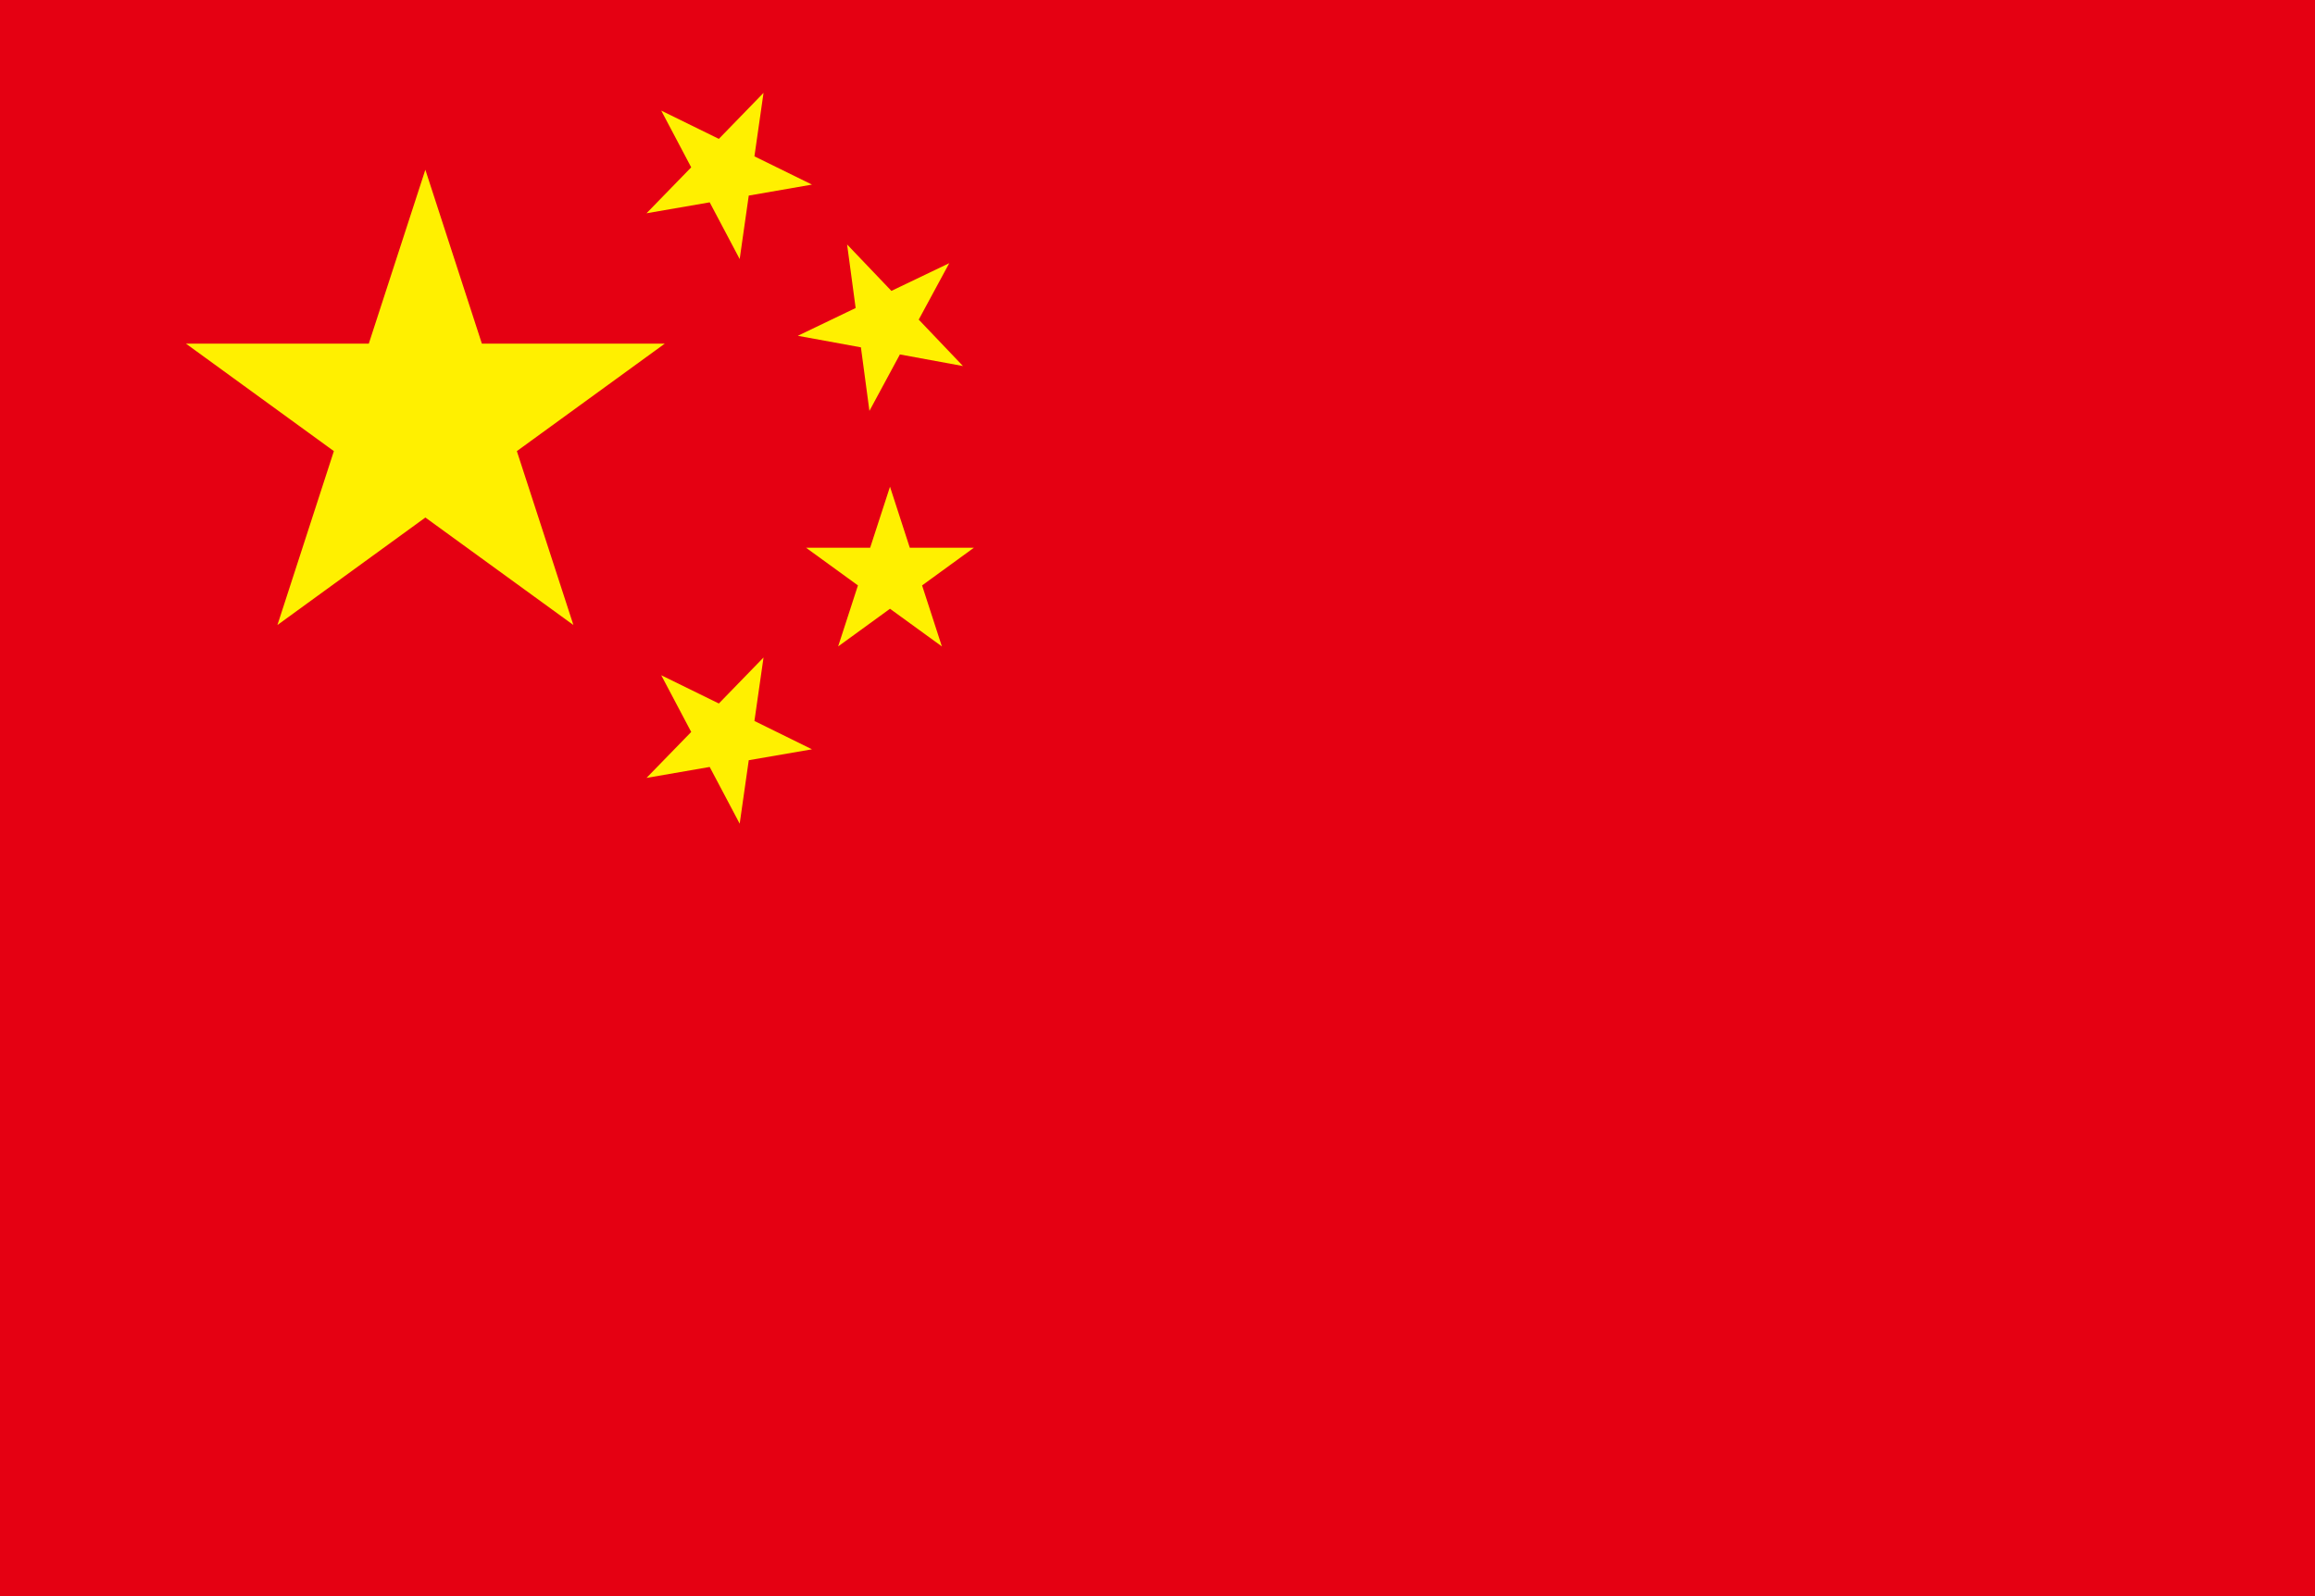 <svg xmlns="http://www.w3.org/2000/svg" width="87" height="60" viewBox="0 0 87 60">
  <g id="グループ_43" data-name="グループ 43" transform="translate(-12520 -538.577)">
    <rect id="長方形_36" data-name="長方形 36" width="87" height="60" transform="translate(12520 538.577)" fill="#e50012"/>
    <path id="パス_16" data-name="パス 16" d="M12554.191,559.167l-.744-2.294-.746,2.294h-2.409l1.95,1.416-.744,2.294,1.949-1.416,1.95,1.416-.744-2.294,1.947-1.416Z" fill="#fff000"/>
    <path id="パス_17" data-name="パス 17" d="M12552.354,551.634l.32,2.389,1.145-2.122,2.371.436-1.663-1.745,1.147-2.122-2.174,1.042-1.665-1.745.321,2.389-2.174,1.044Z" fill="#fff000"/>
    <path id="パス_18" data-name="パス 18" d="M12546.671,546.183l1.127,2.132.341-2.386,2.376-.413-2.163-1.062.342-2.386-1.679,1.729-2.165-1.062,1.126,2.132-1.68,1.727Z" fill="#fff000"/>
    <path id="パス_19" data-name="パス 19" d="M12546.671,567.408l1.127,2.132.341-2.386,2.376-.41-2.163-1.065.342-2.386-1.679,1.729-2.165-1.062,1.126,2.132-1.68,1.727Z" fill="#fff000"/>
    <path id="パス_20" data-name="パス 20" d="M12538.109,551.494l-2.124-6.537-2.125,6.537h-6.873l5.56,4.041-2.121,6.537,5.56-4.041,5.563,4.041-2.125-6.537,5.56-4.041Z" fill="#fff000"/>
  </g>
</svg>
